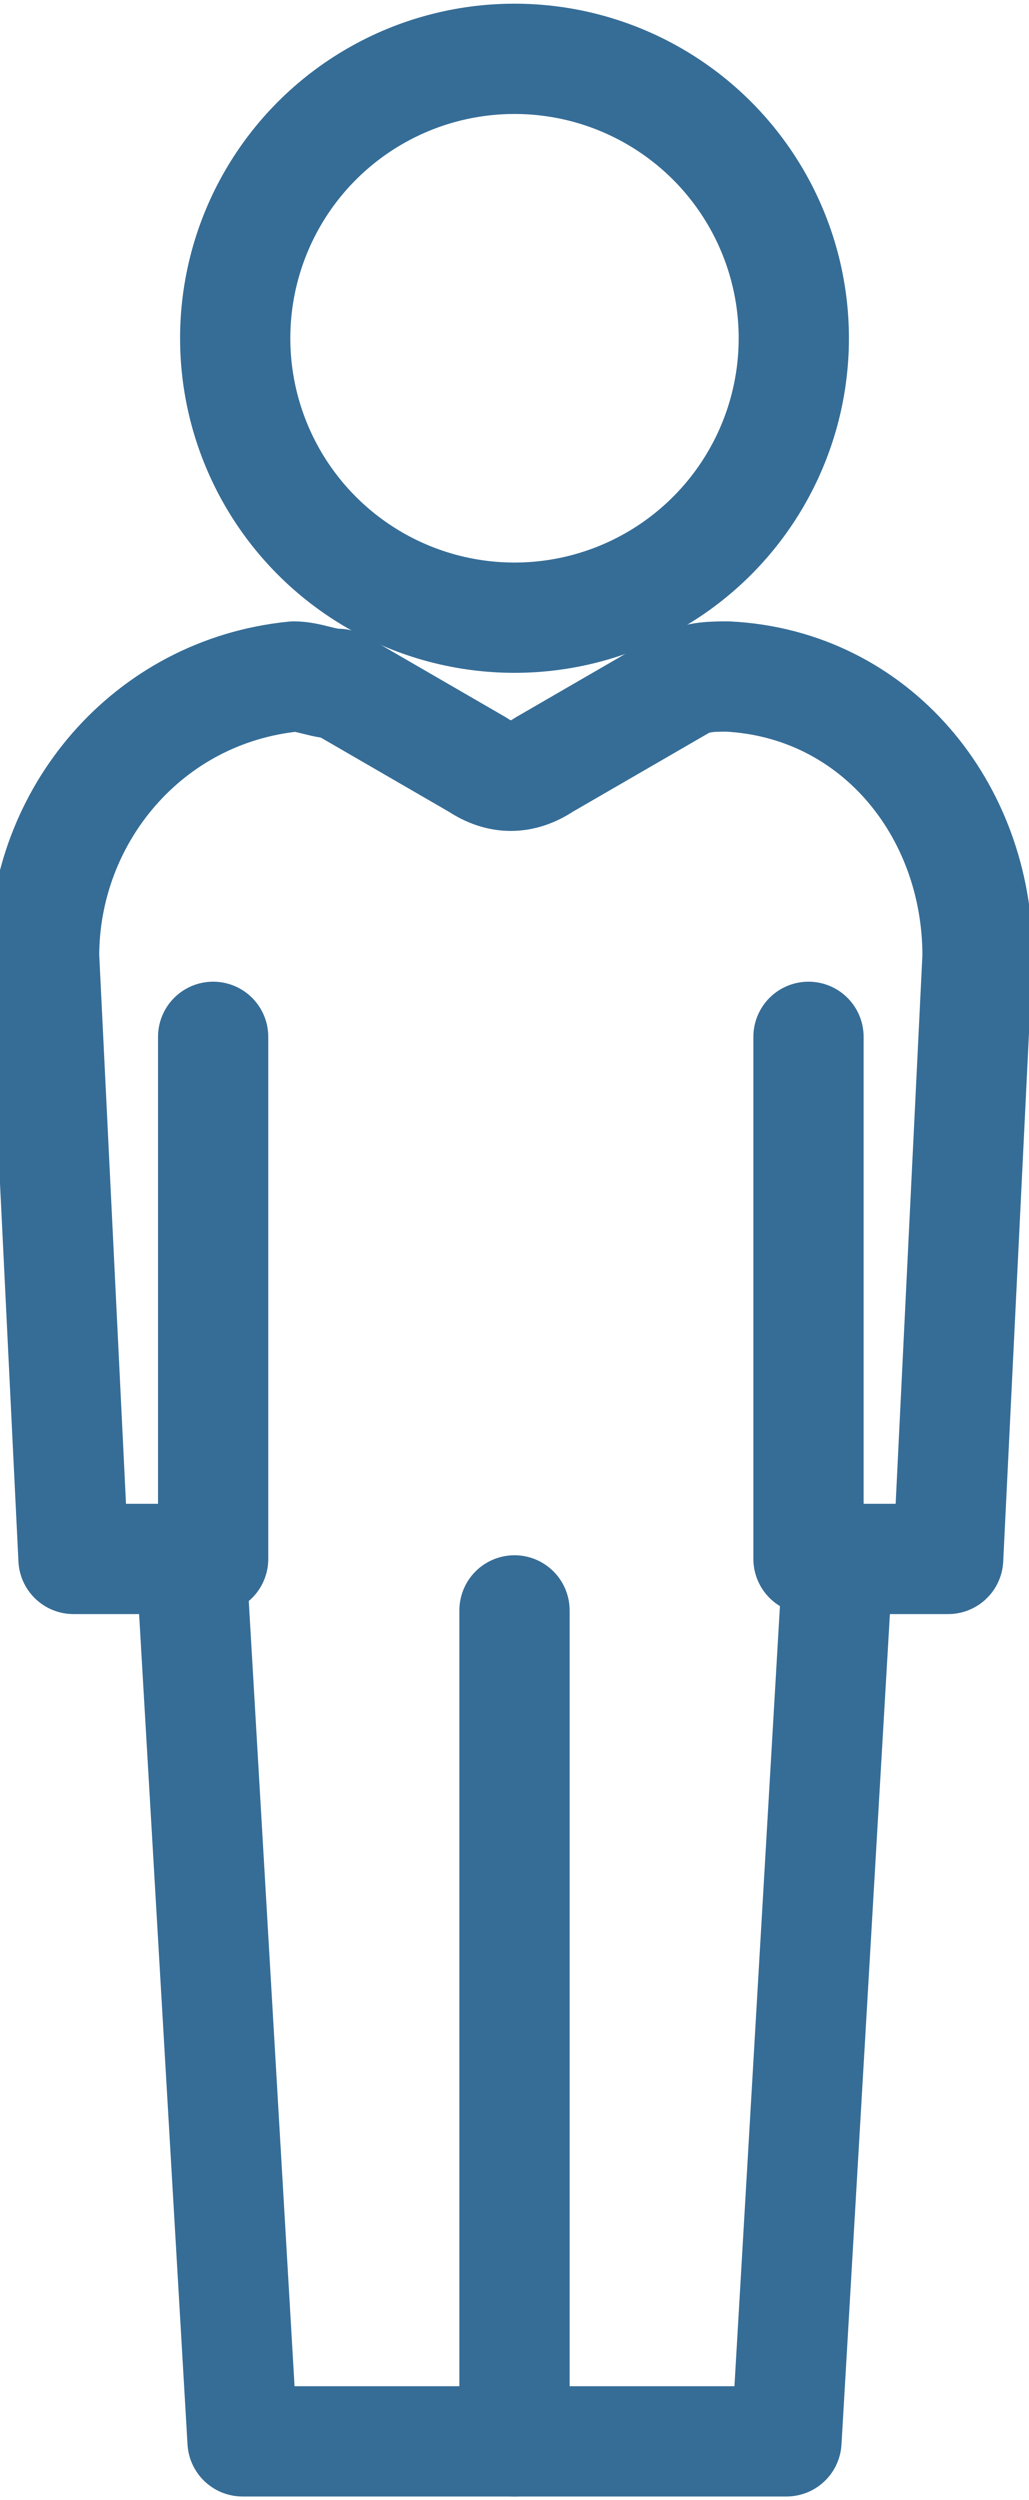 <?xml version="1.0" encoding="UTF-8"?>
<svg id="Layer_1" data-name="Layer 1" xmlns="http://www.w3.org/2000/svg" version="1.1" viewBox="0 0 14 34">
  <defs>
    <style>
      .cls-1, .cls-2 {
        fill: none;
        stroke: #366d97;
        stroke-linecap: round;
        stroke-width: 1.5px;
      }

      .cls-2 {
        stroke-linejoin: round;
      }
    </style>
  </defs>
  <g id="Group_9093" data-name="Group 9093">
    <circle id="Ellipse_5" data-name="Ellipse 5" class="cls-2" cx="7" cy="4.6" r="3.8"/>
    <path id="Path_13310" data-name="Path 13310" class="cls-2" d="M11.4,21.2l-.7,12H3.3l-.7-12"/>
    <line id="Line_713" data-name="Line 713" class="cls-1" x1="7" y1="21.9" x2="7" y2="33.2"/>
    <path id="Path_13311" data-name="Path 13311" class="cls-2" d="M11,14.1v7.1h1.9l.4-8.2c0-2-1.4-3.7-3.4-3.8-.2,0-.4,0-.6.1l-1.9,1.1c-.3.2-.6.2-.9,0l-1.9-1.1c-.2,0-.4-.1-.6-.1-2,.2-3.4,1.9-3.4,3.8l.4,8.2h1.9v-7.1"/>
  </g>
</svg>